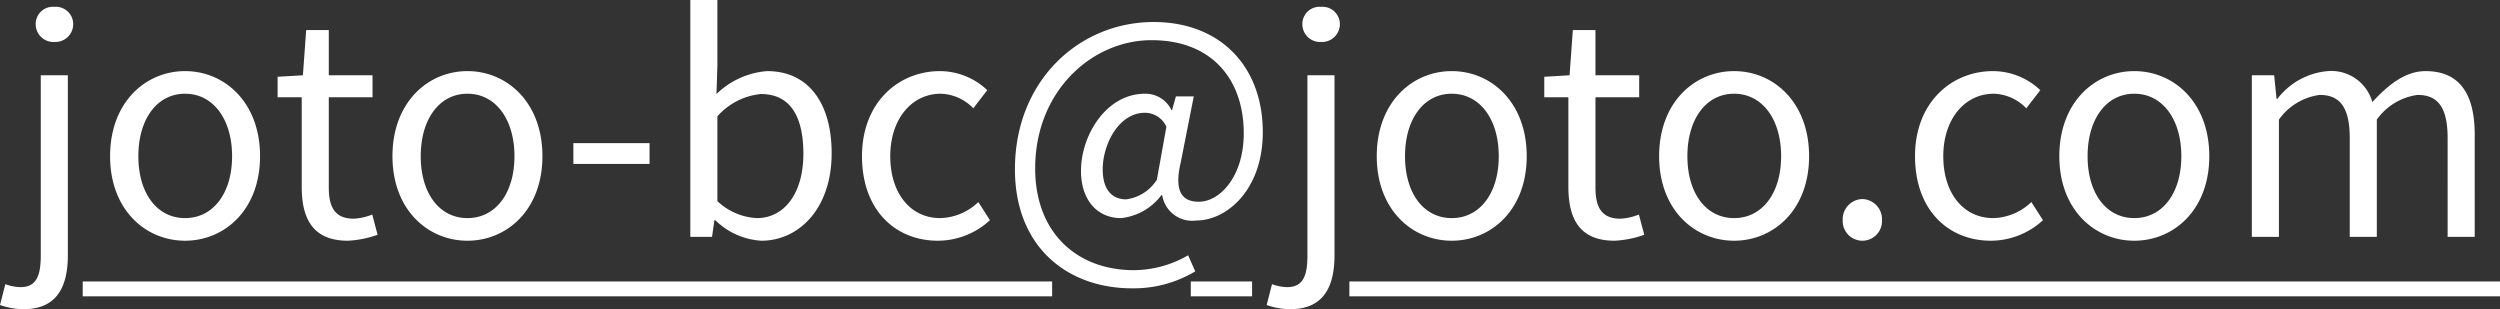 <svg xmlns="http://www.w3.org/2000/svg" width="168.04" height="20.78" viewBox="0 0 168.04 20.78">
  <rect x="0" y="0" width="168.04" height="20.78" fill="#333333" stroke="none"/>
  <g id="address" transform="translate(-423.12 -5323.462)">
    <path id="joto-bc_joto.com" data-name="joto-bc@joto.com" d="M.72,4.86c2.14,0,2.96-1.4,2.96-3.62v-12.1H1.86V1.24C1.86,2.56,1.6,3.38.5,3.38a3.08,3.08,0,0,1-1.02-.2l-.36,1.4A4.7,4.7,0,0,0,.72,4.86ZM2.78-13.1a1.2,1.2,0,0,0,1.26-1.18,1.166,1.166,0,0,0-1.26-1.18,1.156,1.156,0,0,0-1.26,1.18A1.19,1.19,0,0,0,2.78-13.1ZM11.56.26c2.66,0,5.04-2.08,5.04-5.68,0-3.62-2.38-5.72-5.04-5.72S6.52-9.04,6.52-5.42C6.52-1.82,8.9.26,11.56.26Zm0-1.52c-1.88,0-3.14-1.66-3.14-4.16s1.26-4.2,3.14-4.2,3.16,1.7,3.16,4.2S13.44-1.26,11.56-1.26ZM22.5.26a6.837,6.837,0,0,0,2-.4L24.14-1.5a3.847,3.847,0,0,1-1.24.28c-1.26,0-1.68-.76-1.68-2.1V-9.38h2.94v-1.48H21.22V-13.9H19.7l-.22,3.04-1.7.1v1.38H19.4v6.02C19.4-1.18,20.18.26,22.5.26Zm8.04,0c2.66,0,5.04-2.08,5.04-5.68,0-3.62-2.38-5.72-5.04-5.72S25.5-9.04,25.5-5.42C25.5-1.82,27.88.26,30.54.26Zm0-1.52c-1.88,0-3.14-1.66-3.14-4.16s1.26-4.2,3.14-4.2,3.16,1.7,3.16,4.2S32.42-1.26,30.54-1.26ZM37.66-4.9h5.12V-6.3H37.66ZM50.3.26c2.5,0,4.72-2.14,4.72-5.88,0-3.32-1.52-5.52-4.34-5.52a5.471,5.471,0,0,0-3.4,1.54l.06-1.96v-4.36H45.52V0h1.46l.16-1.12h.06A4.811,4.811,0,0,0,50.3.26ZM50-1.26A4.168,4.168,0,0,1,47.34-2.4V-8.1a4.485,4.485,0,0,1,2.92-1.5c2.06,0,2.86,1.62,2.86,4.02C53.12-2.88,51.8-1.26,50-1.26ZM62.16.26a5.178,5.178,0,0,0,3.5-1.38l-.78-1.22a3.829,3.829,0,0,1-2.56,1.08c-2,0-3.36-1.66-3.36-4.16s1.44-4.2,3.4-4.2a3.153,3.153,0,0,1,2.18.98l.94-1.22a4.643,4.643,0,0,0-3.18-1.28c-2.78,0-5.24,2.1-5.24,5.72C57.06-1.82,59.28.26,62.16.26Zm13.06,3.2a8.032,8.032,0,0,0,4.24-1.14l-.48-1.08a7.368,7.368,0,0,1-3.64,1c-3.8,0-6.64-2.48-6.64-6.84,0-5.22,3.84-8.62,7.82-8.62,4.06,0,6.2,2.64,6.2,6.26,0,2.9-1.6,4.6-3.02,4.6-1.22,0-1.64-.82-1.22-2.62l.88-4.46h-1.2l-.26.92h-.04a1.935,1.935,0,0,0-1.78-1.1c-2.62,0-4.3,2.82-4.3,5.18,0,2.04,1.16,3.18,2.68,3.18A3.872,3.872,0,0,0,77.18-2.8h.06a2.038,2.038,0,0,0,2.3,1.7C81.56-1.1,84-3.14,84-7.04c0-4.4-2.84-7.4-7.34-7.4-4.98,0-9.32,3.92-9.32,9.9C67.34.66,70.84,3.46,75.22,3.46Zm-.4-5.98c-.9,0-1.58-.58-1.58-2.02,0-1.68,1.08-3.8,2.84-3.8a1.59,1.59,0,0,1,1.44.94l-.64,3.56A2.893,2.893,0,0,1,74.82-2.52ZM85.86,4.86c2.14,0,2.96-1.4,2.96-3.62v-12.1H87V1.24c0,1.32-.26,2.14-1.36,2.14a3.08,3.08,0,0,1-1.02-.2l-.36,1.4A4.7,4.7,0,0,0,85.86,4.86ZM87.92-13.1a1.2,1.2,0,0,0,1.26-1.18,1.166,1.166,0,0,0-1.26-1.18,1.156,1.156,0,0,0-1.26,1.18A1.19,1.19,0,0,0,87.92-13.1ZM96.7.26c2.66,0,5.04-2.08,5.04-5.68,0-3.62-2.38-5.72-5.04-5.72s-5.04,2.1-5.04,5.72C91.66-1.82,94.04.26,96.7.26Zm0-1.52c-1.88,0-3.14-1.66-3.14-4.16s1.26-4.2,3.14-4.2,3.16,1.7,3.16,4.2S98.58-1.26,96.7-1.26ZM107.64.26a6.837,6.837,0,0,0,2-.4l-.36-1.36a3.848,3.848,0,0,1-1.24.28c-1.26,0-1.68-.76-1.68-2.1V-9.38h2.94v-1.48h-2.94V-13.9h-1.52l-.22,3.04-1.7.1v1.38h1.62v6.02C104.54-1.18,105.32.26,107.64.26Zm8.04,0c2.66,0,5.04-2.08,5.04-5.68,0-3.62-2.38-5.72-5.04-5.72s-5.04,2.1-5.04,5.72C110.64-1.82,113.02.26,115.68.26Zm0-1.52c-1.88,0-3.14-1.66-3.14-4.16s1.26-4.2,3.14-4.2,3.16,1.7,3.16,4.2S117.56-1.26,115.68-1.26ZM124.3.26a1.321,1.321,0,0,0,1.32-1.38,1.356,1.356,0,0,0-1.32-1.42,1.356,1.356,0,0,0-1.32,1.42A1.321,1.321,0,0,0,124.3.26Zm8.64,0a5.178,5.178,0,0,0,3.5-1.38l-.78-1.22a3.829,3.829,0,0,1-2.56,1.08c-2,0-3.36-1.66-3.36-4.16s1.44-4.2,3.4-4.2a3.153,3.153,0,0,1,2.18.98l.94-1.22a4.643,4.643,0,0,0-3.18-1.28c-2.78,0-5.24,2.1-5.24,5.72C127.84-1.82,130.06.26,132.94.26Zm9.64,0c2.66,0,5.04-2.08,5.04-5.68,0-3.62-2.38-5.72-5.04-5.72s-5.04,2.1-5.04,5.72C137.54-1.82,139.92.26,142.58.26Zm0-1.52c-1.88,0-3.14-1.66-3.14-4.16s1.26-4.2,3.14-4.2,3.16,1.7,3.16,4.2S144.46-1.26,142.58-1.26ZM150.48,0h1.82V-7.88a4.011,4.011,0,0,1,2.74-1.66c1.38,0,2.02.86,2.02,2.9V0h1.82V-7.88a4.011,4.011,0,0,1,2.74-1.66c1.38,0,2.02.86,2.02,2.9V0h1.82V-6.88c0-2.78-1.06-4.26-3.3-4.26-1.32,0-2.46.86-3.58,2.08a2.864,2.864,0,0,0-3-2.08,4.772,4.772,0,0,0-3.38,1.86h-.06l-.16-1.58h-1.5ZM4.68,3H69.84V4H4.68ZM79.16,3h4.121V4H79.16ZM89.82,3h77.34V4H89.82Z" transform="translate(424 5339.382)" fill="#fff"/>
  </g>
</svg>
